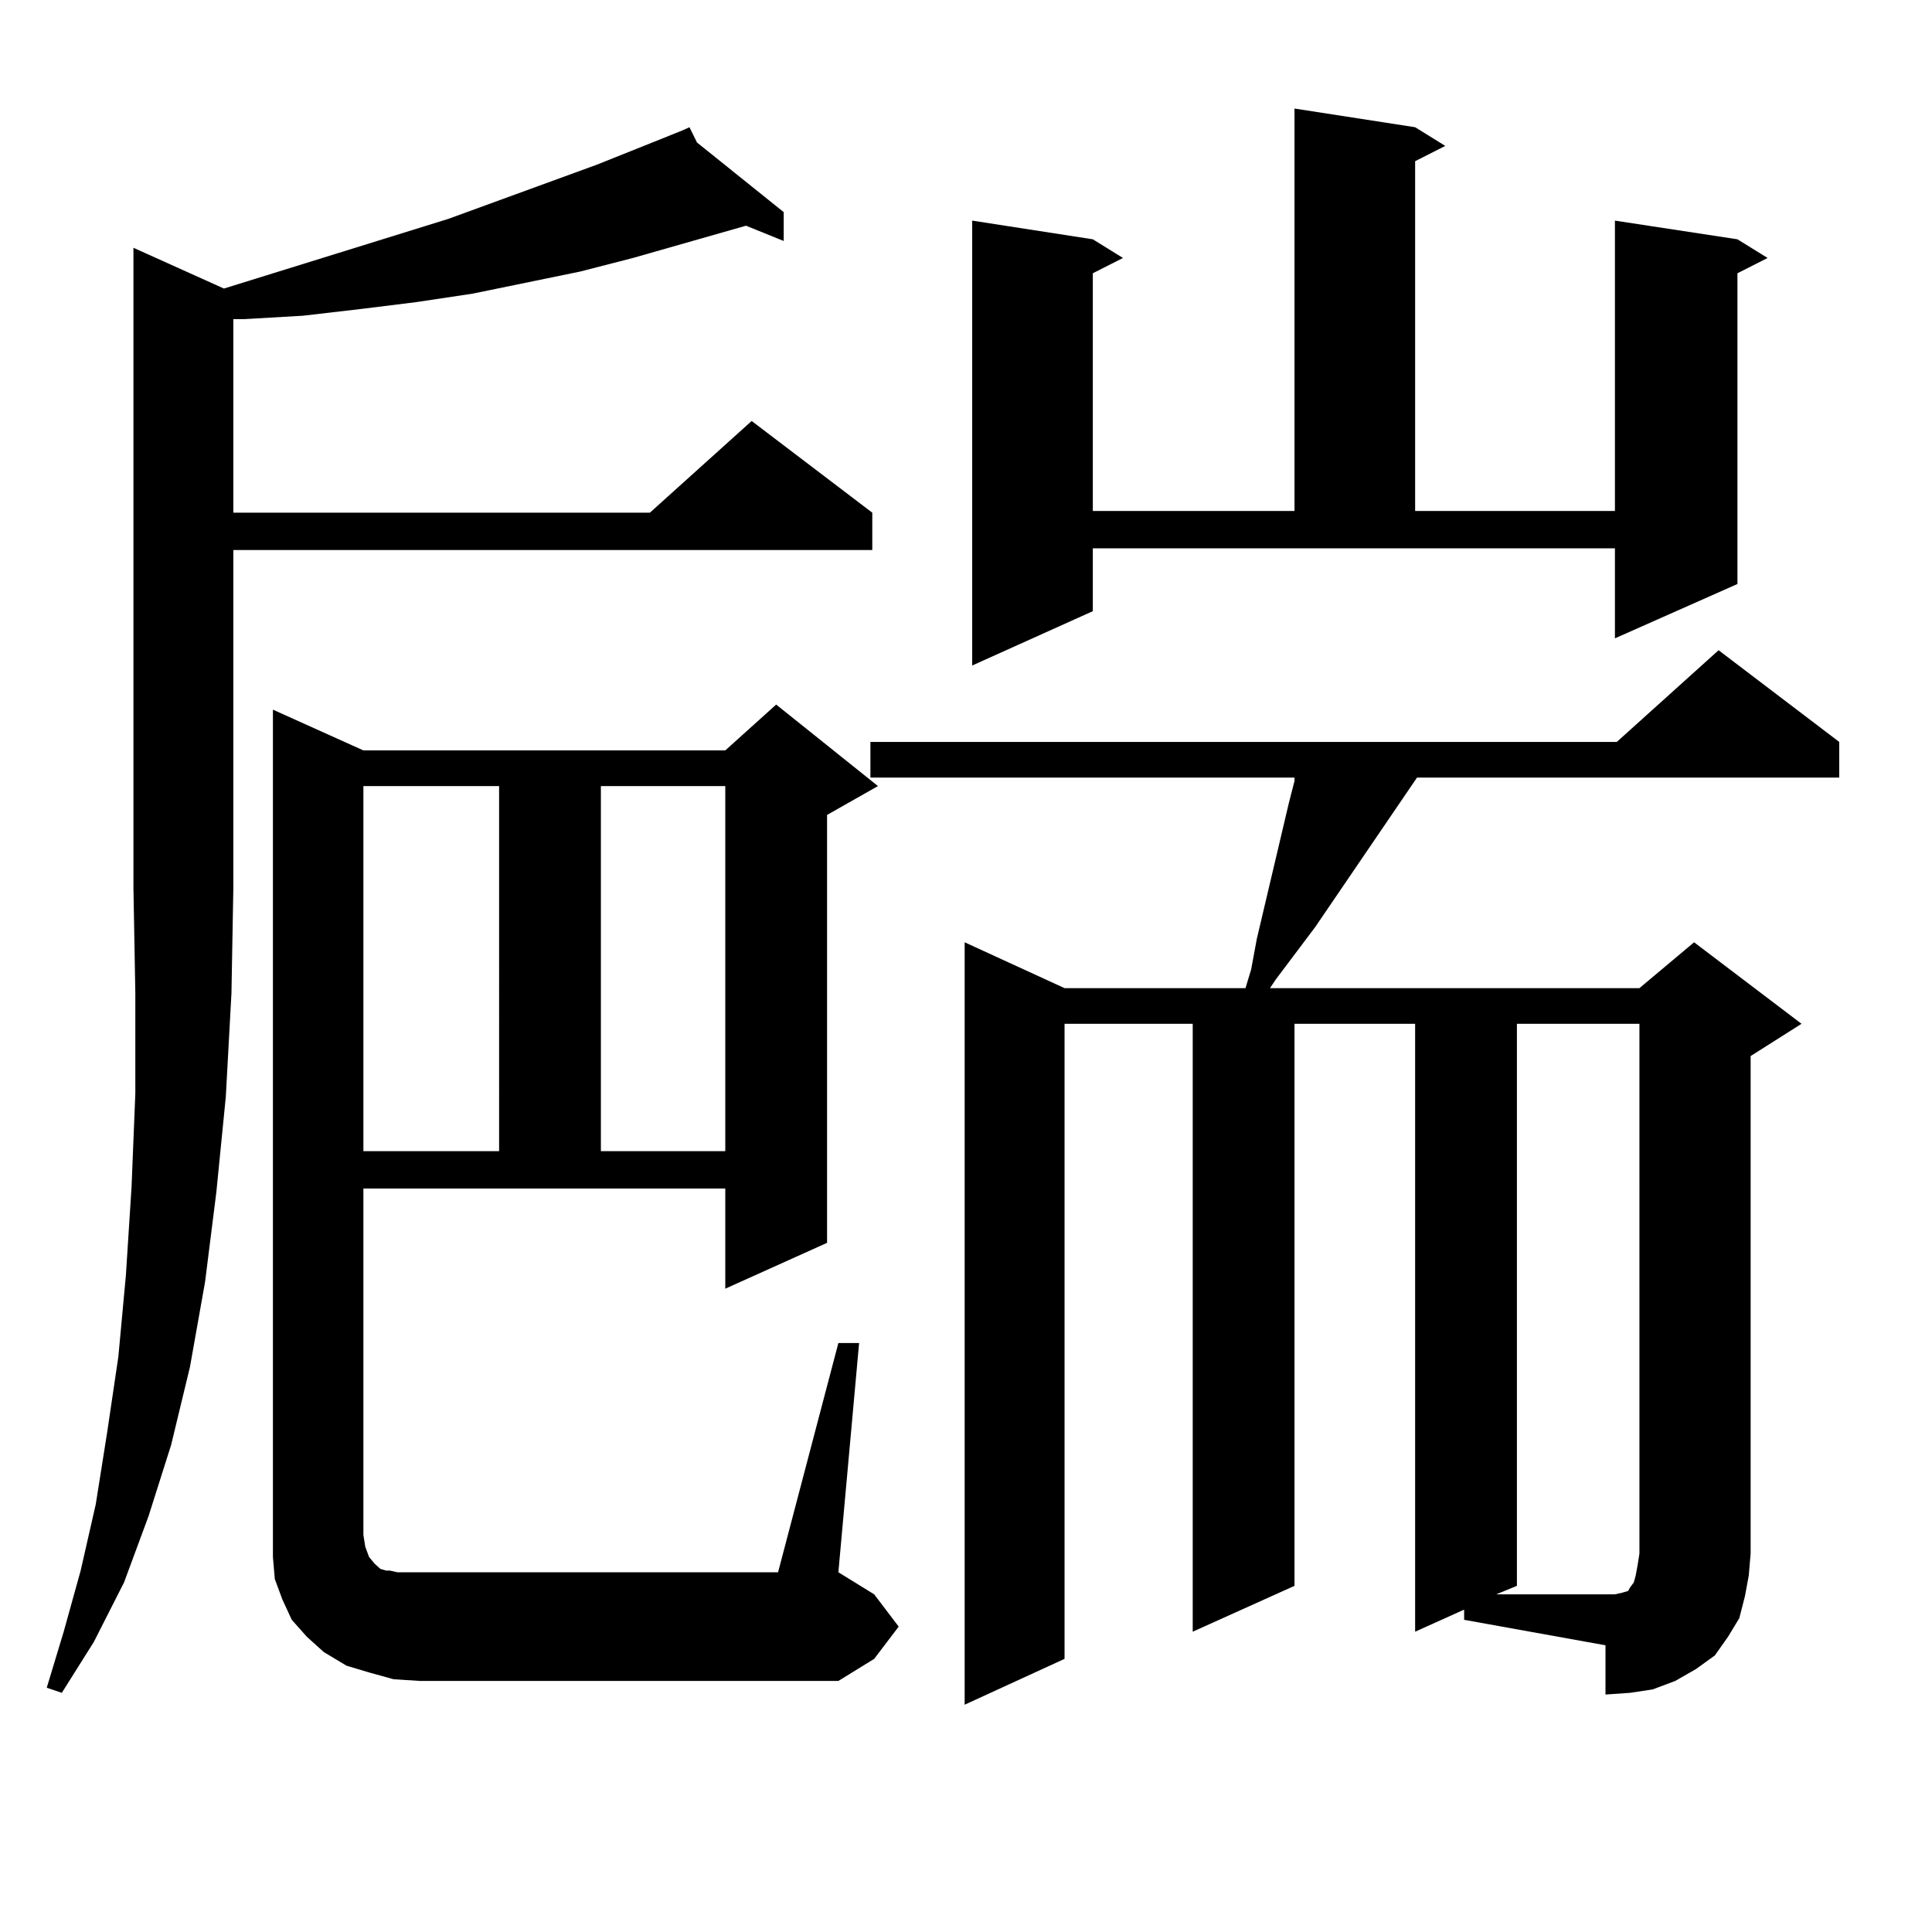 <?xml version="1.0" encoding="utf-8"?>
<!-- Generator: Adobe Illustrator 16.0.0, SVG Export Plug-In . SVG Version: 6.00 Build 0)  -->
<!DOCTYPE svg PUBLIC "-//W3C//DTD SVG 1.1//EN" "http://www.w3.org/Graphics/SVG/1.1/DTD/svg11.dtd">
<svg version="1.1" id="图层_1" xmlns="http://www.w3.org/2000/svg" xmlns:xlink="http://www.w3.org/1999/xlink" x="0px" y="0px"
	 width="1000px" height="1000px" viewBox="0 0 1000 1000" enable-background="new 0 0 1000 1000" xml:space="preserve">
<path d="M119.802,514.094l-2.927,53.613l-4.878,49.219l-5.854,46.582l-7.805,43.945l-9.756,40.43l-11.707,36.914l-12.683,34.277
	l-15.609,30.762l-16.585,26.367l-7.805-2.637l8.78-29.004l8.78-31.641l7.805-34.277l5.854-36.914l5.854-39.551l3.902-42.188
	l2.927-45.703l1.951-48.34v-51.855l-0.976-54.492V128.254l46.828,21.094l116.095-36.035l77.071-28.125l43.901-17.578l3.902-1.758
	l3.902,7.91l44.877,36.035v14.941l-19.512-7.91l-58.535,16.699l-27.316,7.031l-55.608,11.426l-29.268,4.395l-28.292,3.516
	l-30.243,3.516l-30.243,1.758h-5.854v100.195h215.604l52.682-47.461l62.438,47.461v19.336H120.777v174.902L119.802,514.094z
	 M433.94,695.148h10.731L433.94,813.801l18.536,11.426l12.683,16.699l-12.683,16.699l-18.536,11.426H217.36l-13.658-0.879
	l-12.683-3.516l-11.707-3.516l-11.707-7.031l-8.78-7.91l-7.805-8.789l-4.878-10.547l-3.902-10.547l-0.976-11.426V367.316
	l46.828,21.094h187.313l26.341-23.73l52.682,42.188l-26.341,14.941v221.484l-52.682,23.73v-51.855H188.093v179.297l0.976,6.152
	l1.951,5.273l2.927,3.516l1.951,1.758l0.976,0.879l2.927,0.879h1.951l3.902,0.879h197.068L433.94,695.148z M188.093,406.867v188.965
	h70.242V406.867H188.093z M311.017,406.867v188.965h64.389V406.867H311.017z M757.835,833.137l-25.365,11.426V529.914h-62.438
	v290.918l-52.682,23.73V529.914h-66.34v328.711l-51.706,23.73V487.727l51.706,23.73h93.656l2.927-9.668l2.927-15.82l16.585-70.313
	l2.927-11.426v-1.758H450.525v-18.457h386.332l52.682-47.461l62.438,47.461v18.457H733.445l-52.682,77.344l-20.487,27.246
	l-2.927,4.395h191.215l28.292-23.73l55.608,42.188l-26.341,16.699v257.52l-0.976,11.426l-1.951,10.547l-2.927,11.426l-5.854,9.668
	l-6.829,9.668l-9.756,7.031l-10.731,6.152l-11.707,4.395l-11.707,1.758l-12.683,0.879v-25.488l-73.169-13.184V833.137z
	 M565.645,316.34l-62.438,28.125V114.191l62.438,9.668l15.609,9.668l-15.609,7.91v123.047h104.388V56.184l62.438,9.668l15.609,9.668
	l-15.609,7.91v181.055h103.412V114.191l63.413,9.668l15.609,9.668l-15.609,7.91v160.84l-63.413,28.125V283.82H565.645V316.34z
	 M785.151,529.914v290.918l-10.731,4.395h56.584h4.878l3.902-0.879l2.927-0.879l0.976-1.758l1.951-2.637l0.976-3.516l0.976-5.273
	l0.976-6.152V529.914H785.151z"/>
</svg>
